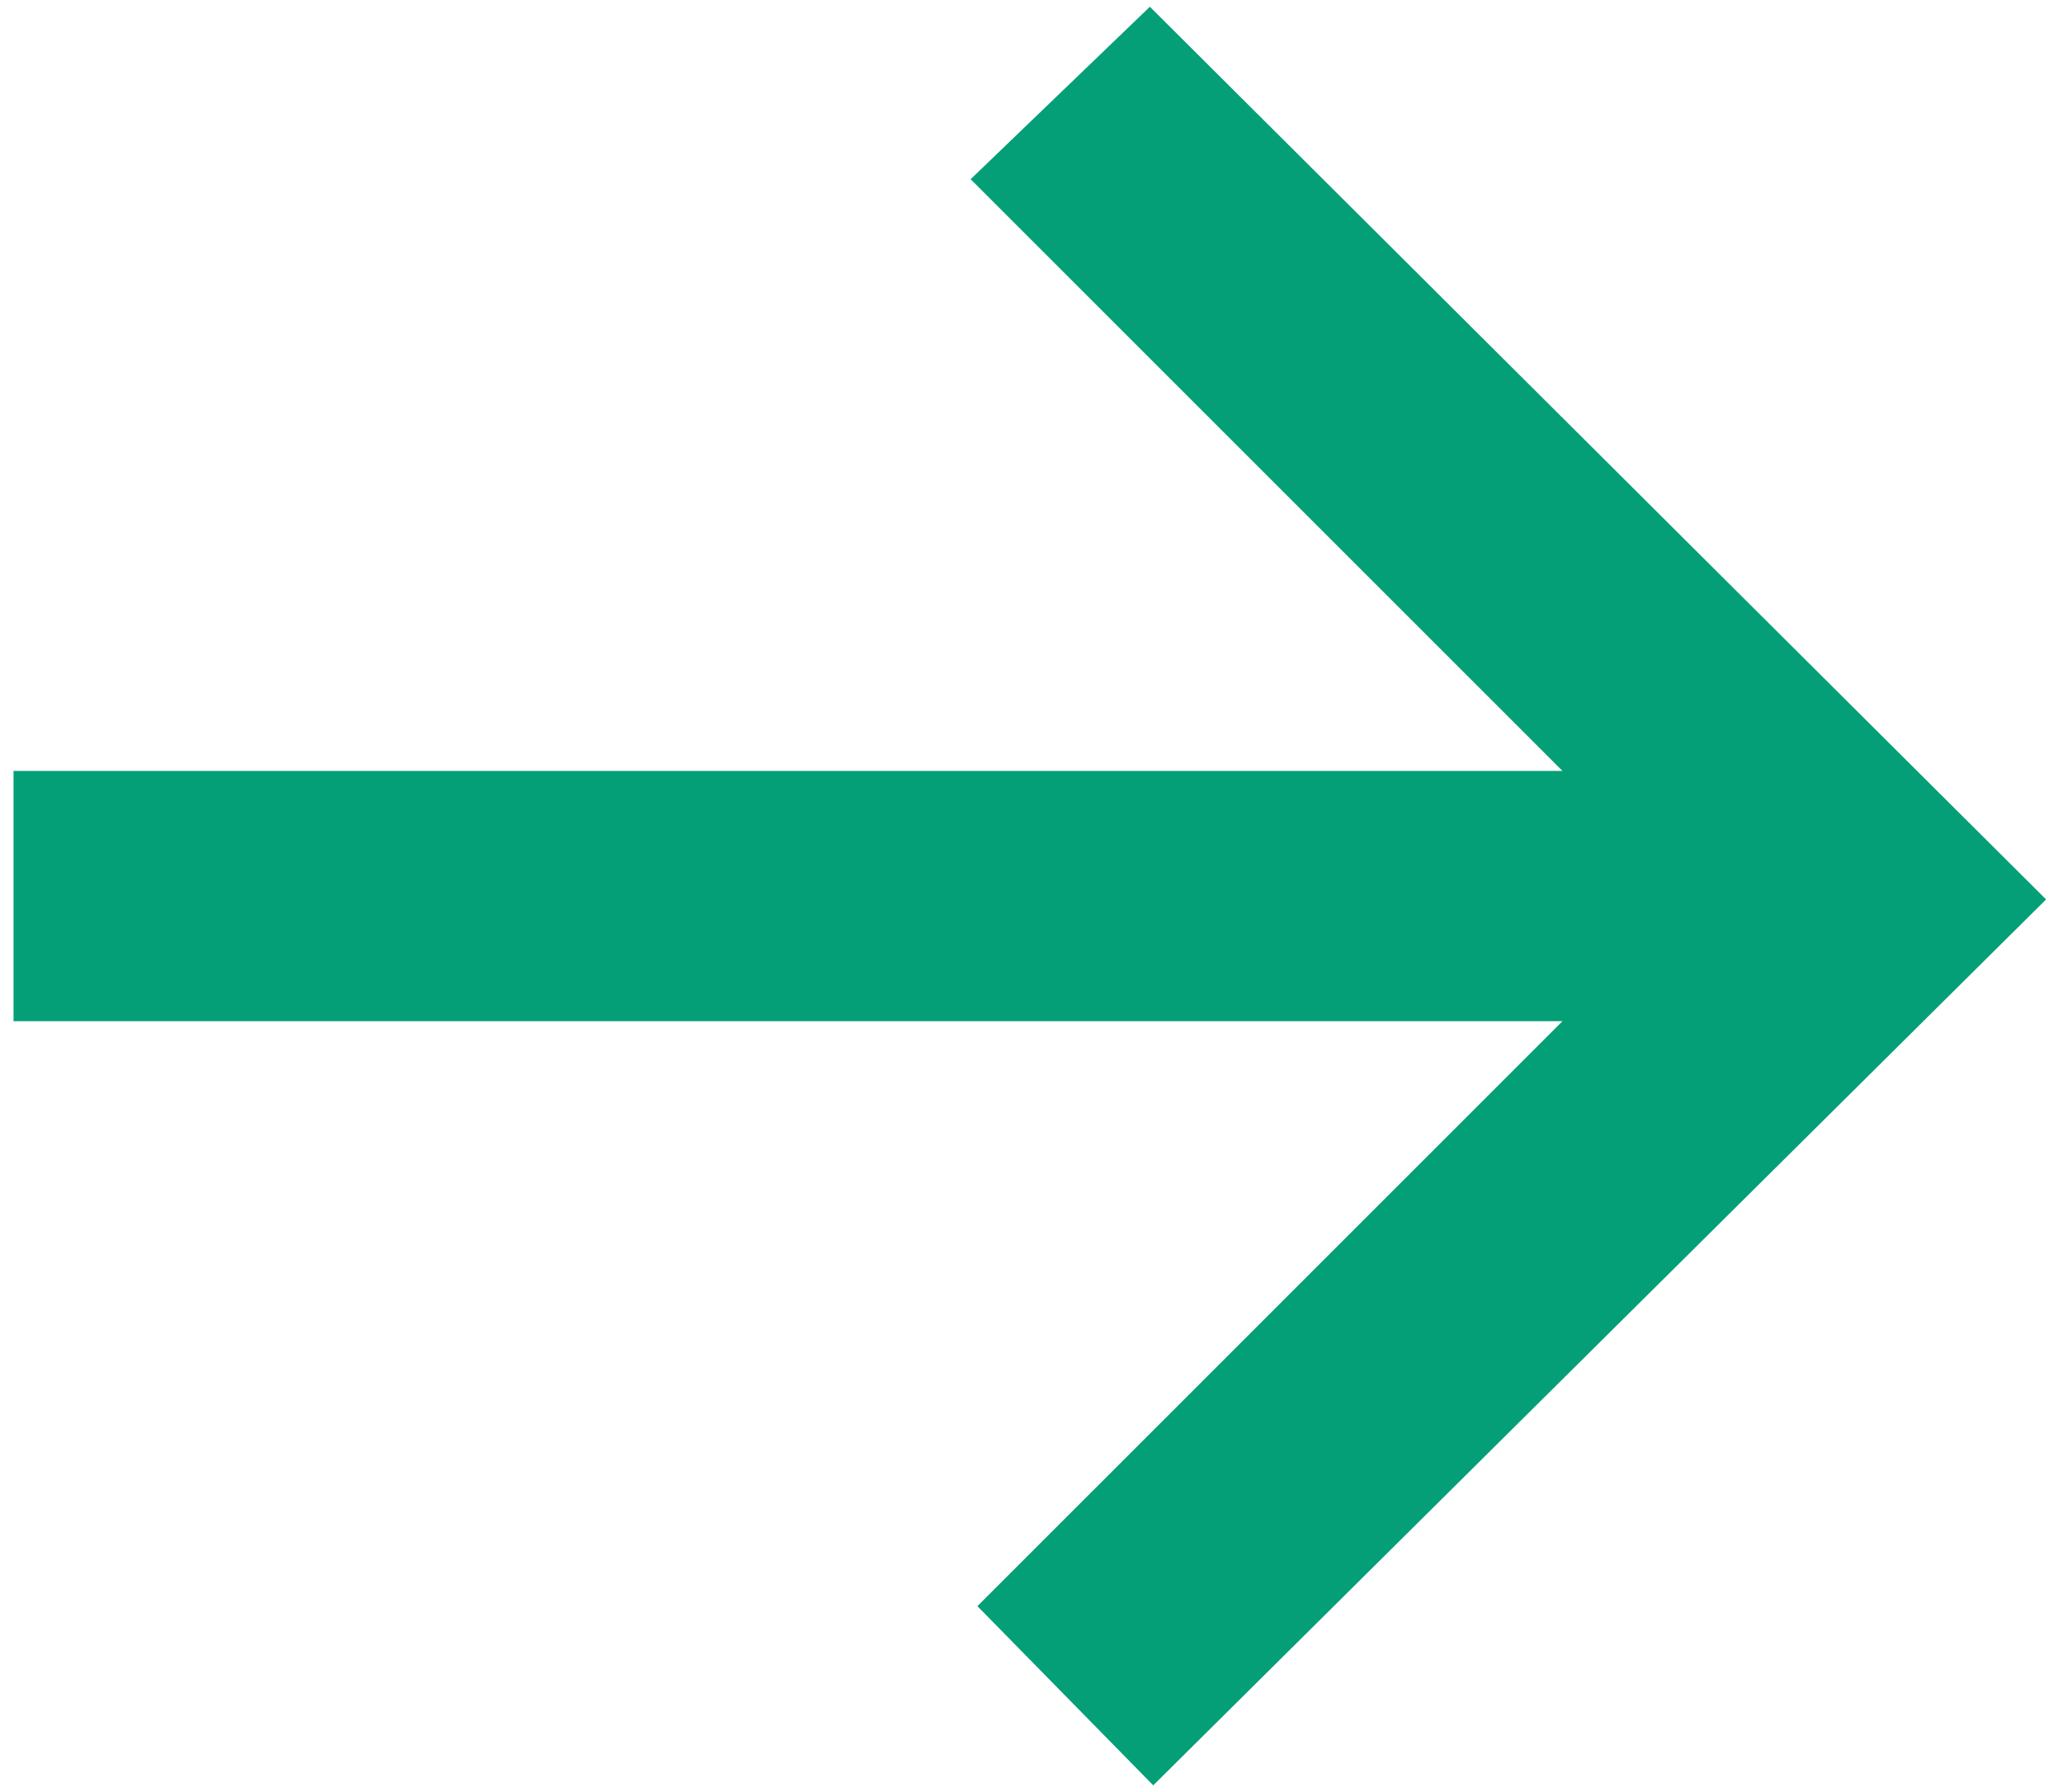<?xml version="1.0" encoding="utf-8"?>
<!-- Generator: Adobe Illustrator 25.0.1, SVG Export Plug-In . SVG Version: 6.00 Build 0)  -->
<svg version="1.1" id="Layer_1" xmlns="http://www.w3.org/2000/svg" xmlns:xlink="http://www.w3.org/1999/xlink" x="0px" y="0px"
	 viewBox="0 0 61 53" style="enable-background:new 0 0 61 53;" xml:space="preserve">
<style type="text/css">
	.st0{fill-rule:evenodd;clip-rule:evenodd;fill:#059F77;}
</style>
<path class="st0" d="M60.5,26.6L34.1,52.8l-5.2-5.3l17.3-17.3H0.4v-7.4h45.8L28.7,5.3L34,0.2"/>
</svg>
